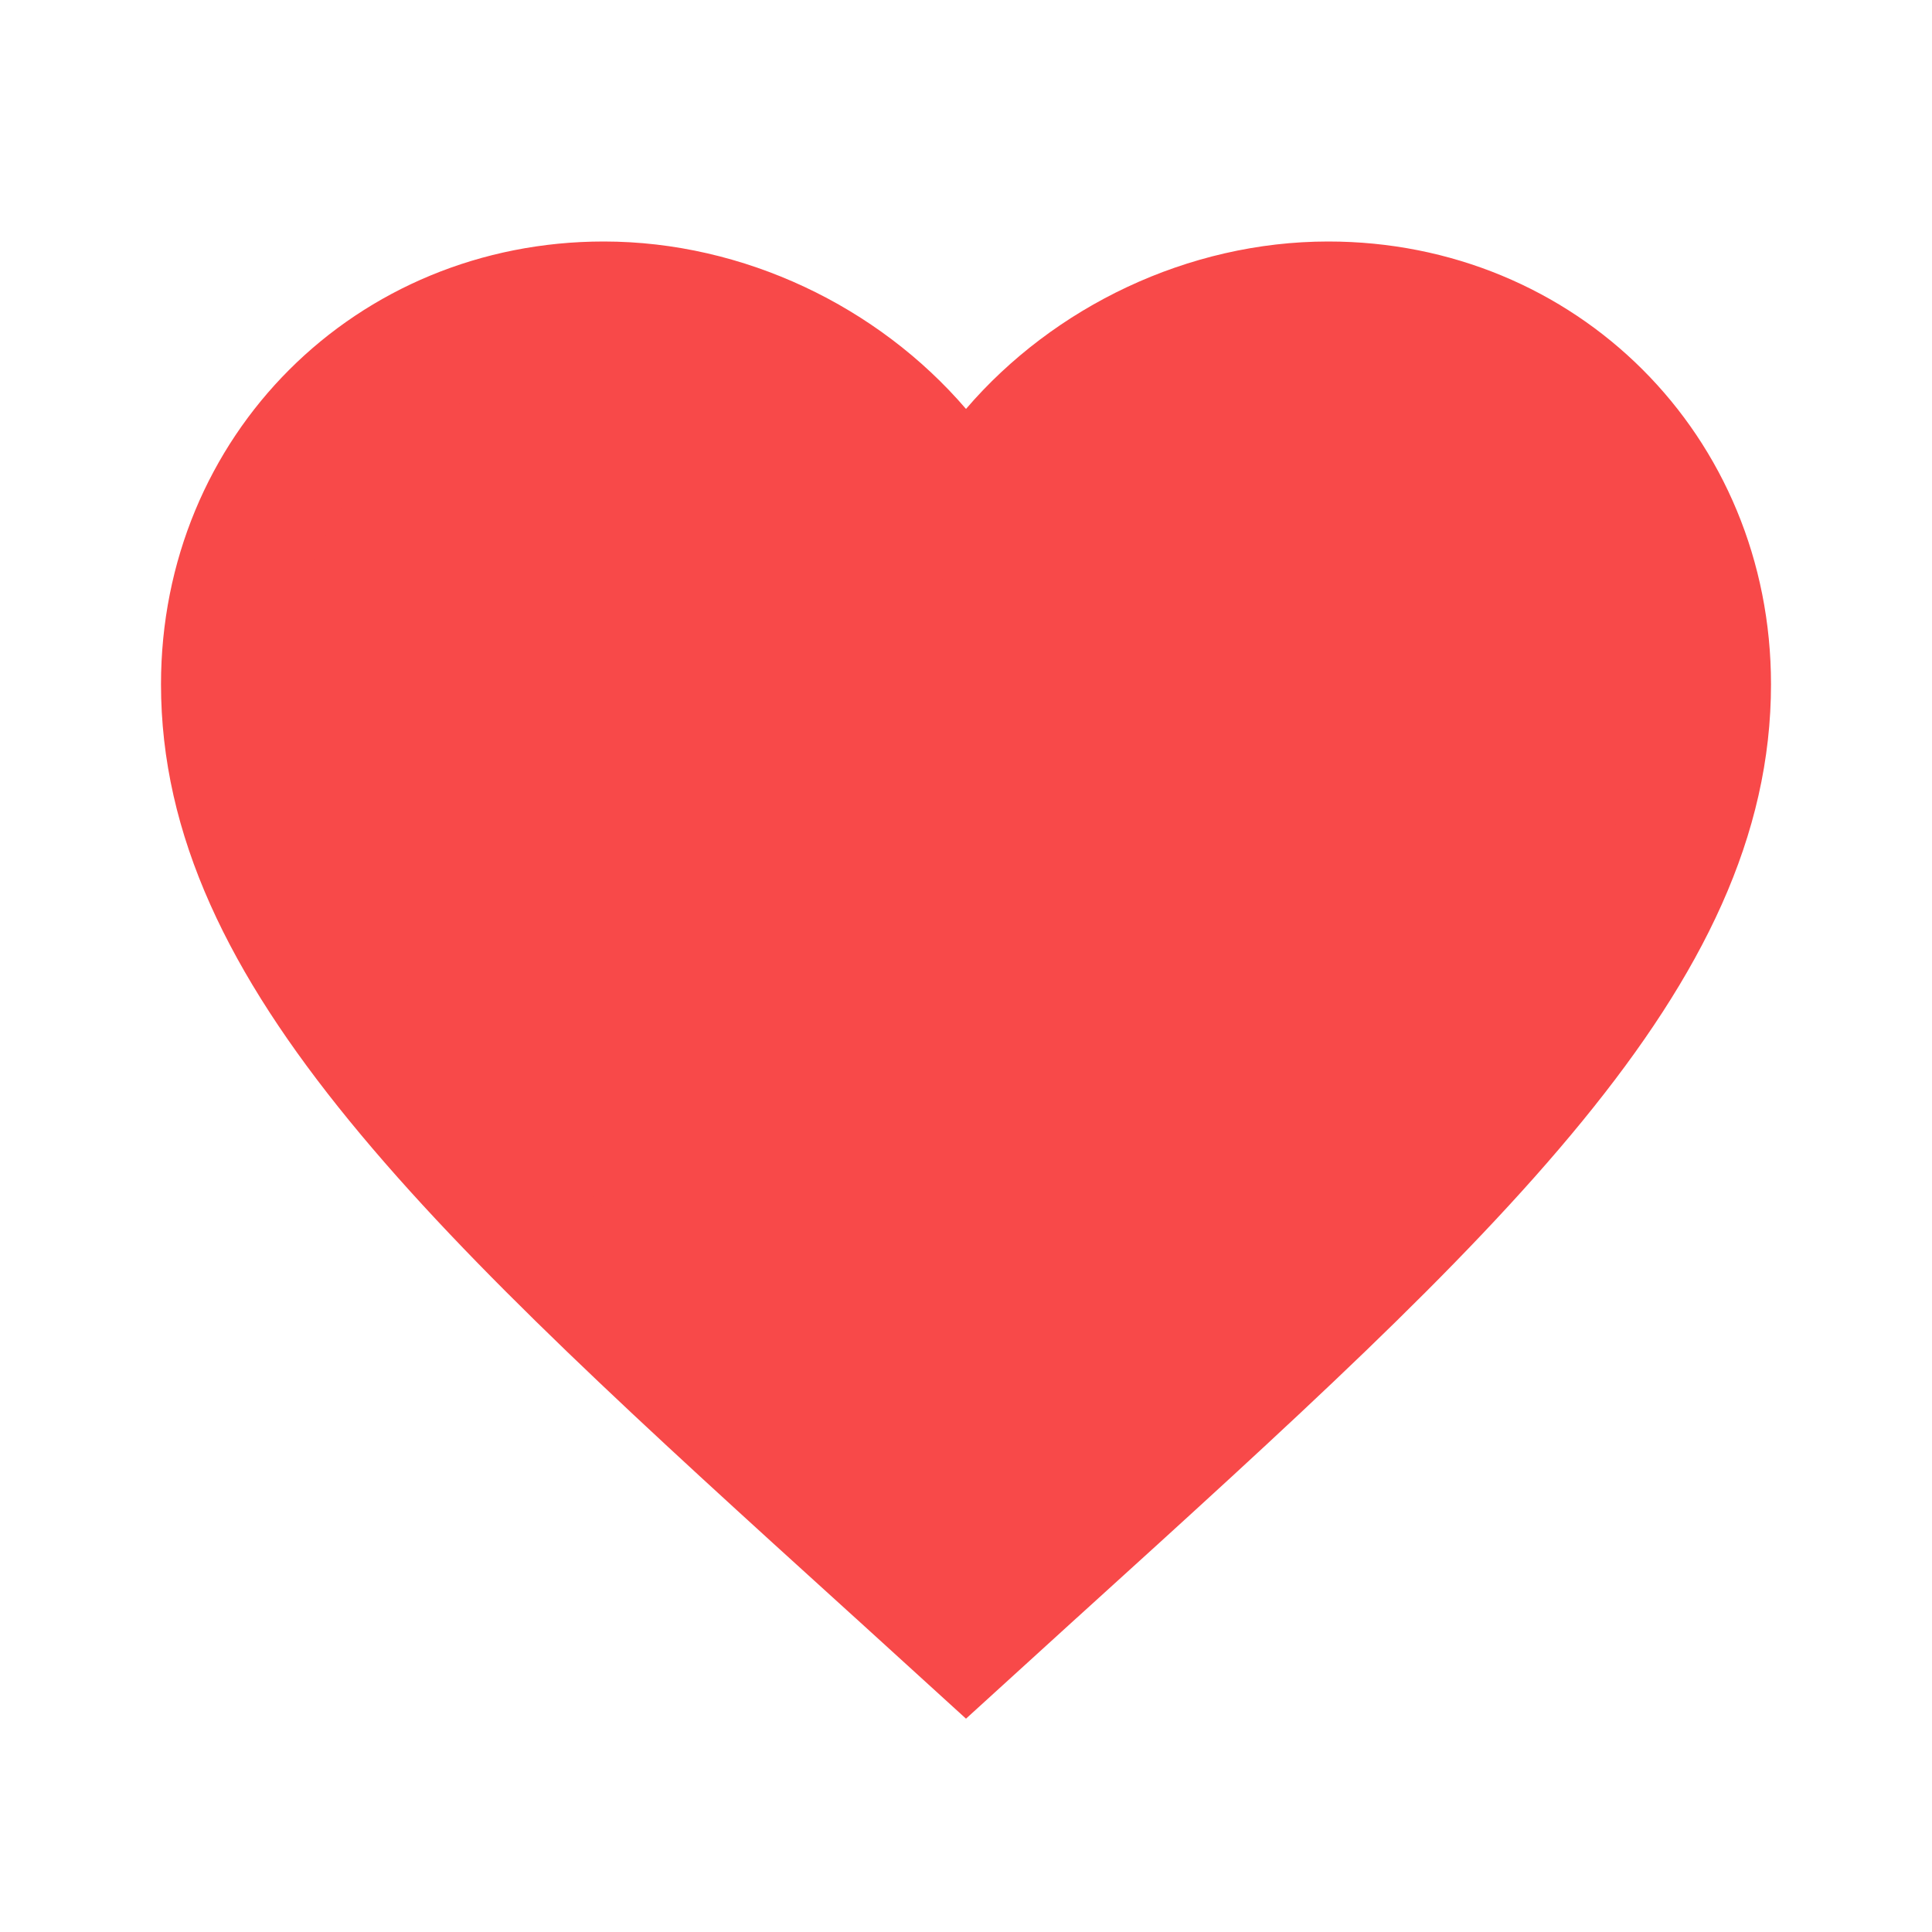 <svg width="30" height="30" viewBox="0 0 30 30" fill="none" xmlns="http://www.w3.org/2000/svg">
<path d="M13.861 24.298L13.859 24.297C10.621 21.36 8.013 18.99 6.204 16.776C4.405 14.576 3.5 12.652 3.5 10.625C3.5 7.316 6.076 4.75 9.375 4.75C11.248 4.75 13.062 5.627 14.241 7.001L15 7.885L15.759 7.001C16.938 5.627 18.752 4.75 20.625 4.75C23.924 4.75 26.5 7.316 26.5 10.625C26.5 12.652 25.595 14.576 23.796 16.776C21.987 18.99 19.379 21.36 16.141 24.297L16.139 24.298L15 25.335L13.861 24.298Z" fill="#F84949" stroke="#F84949" stroke-width="2"/>
</svg>
